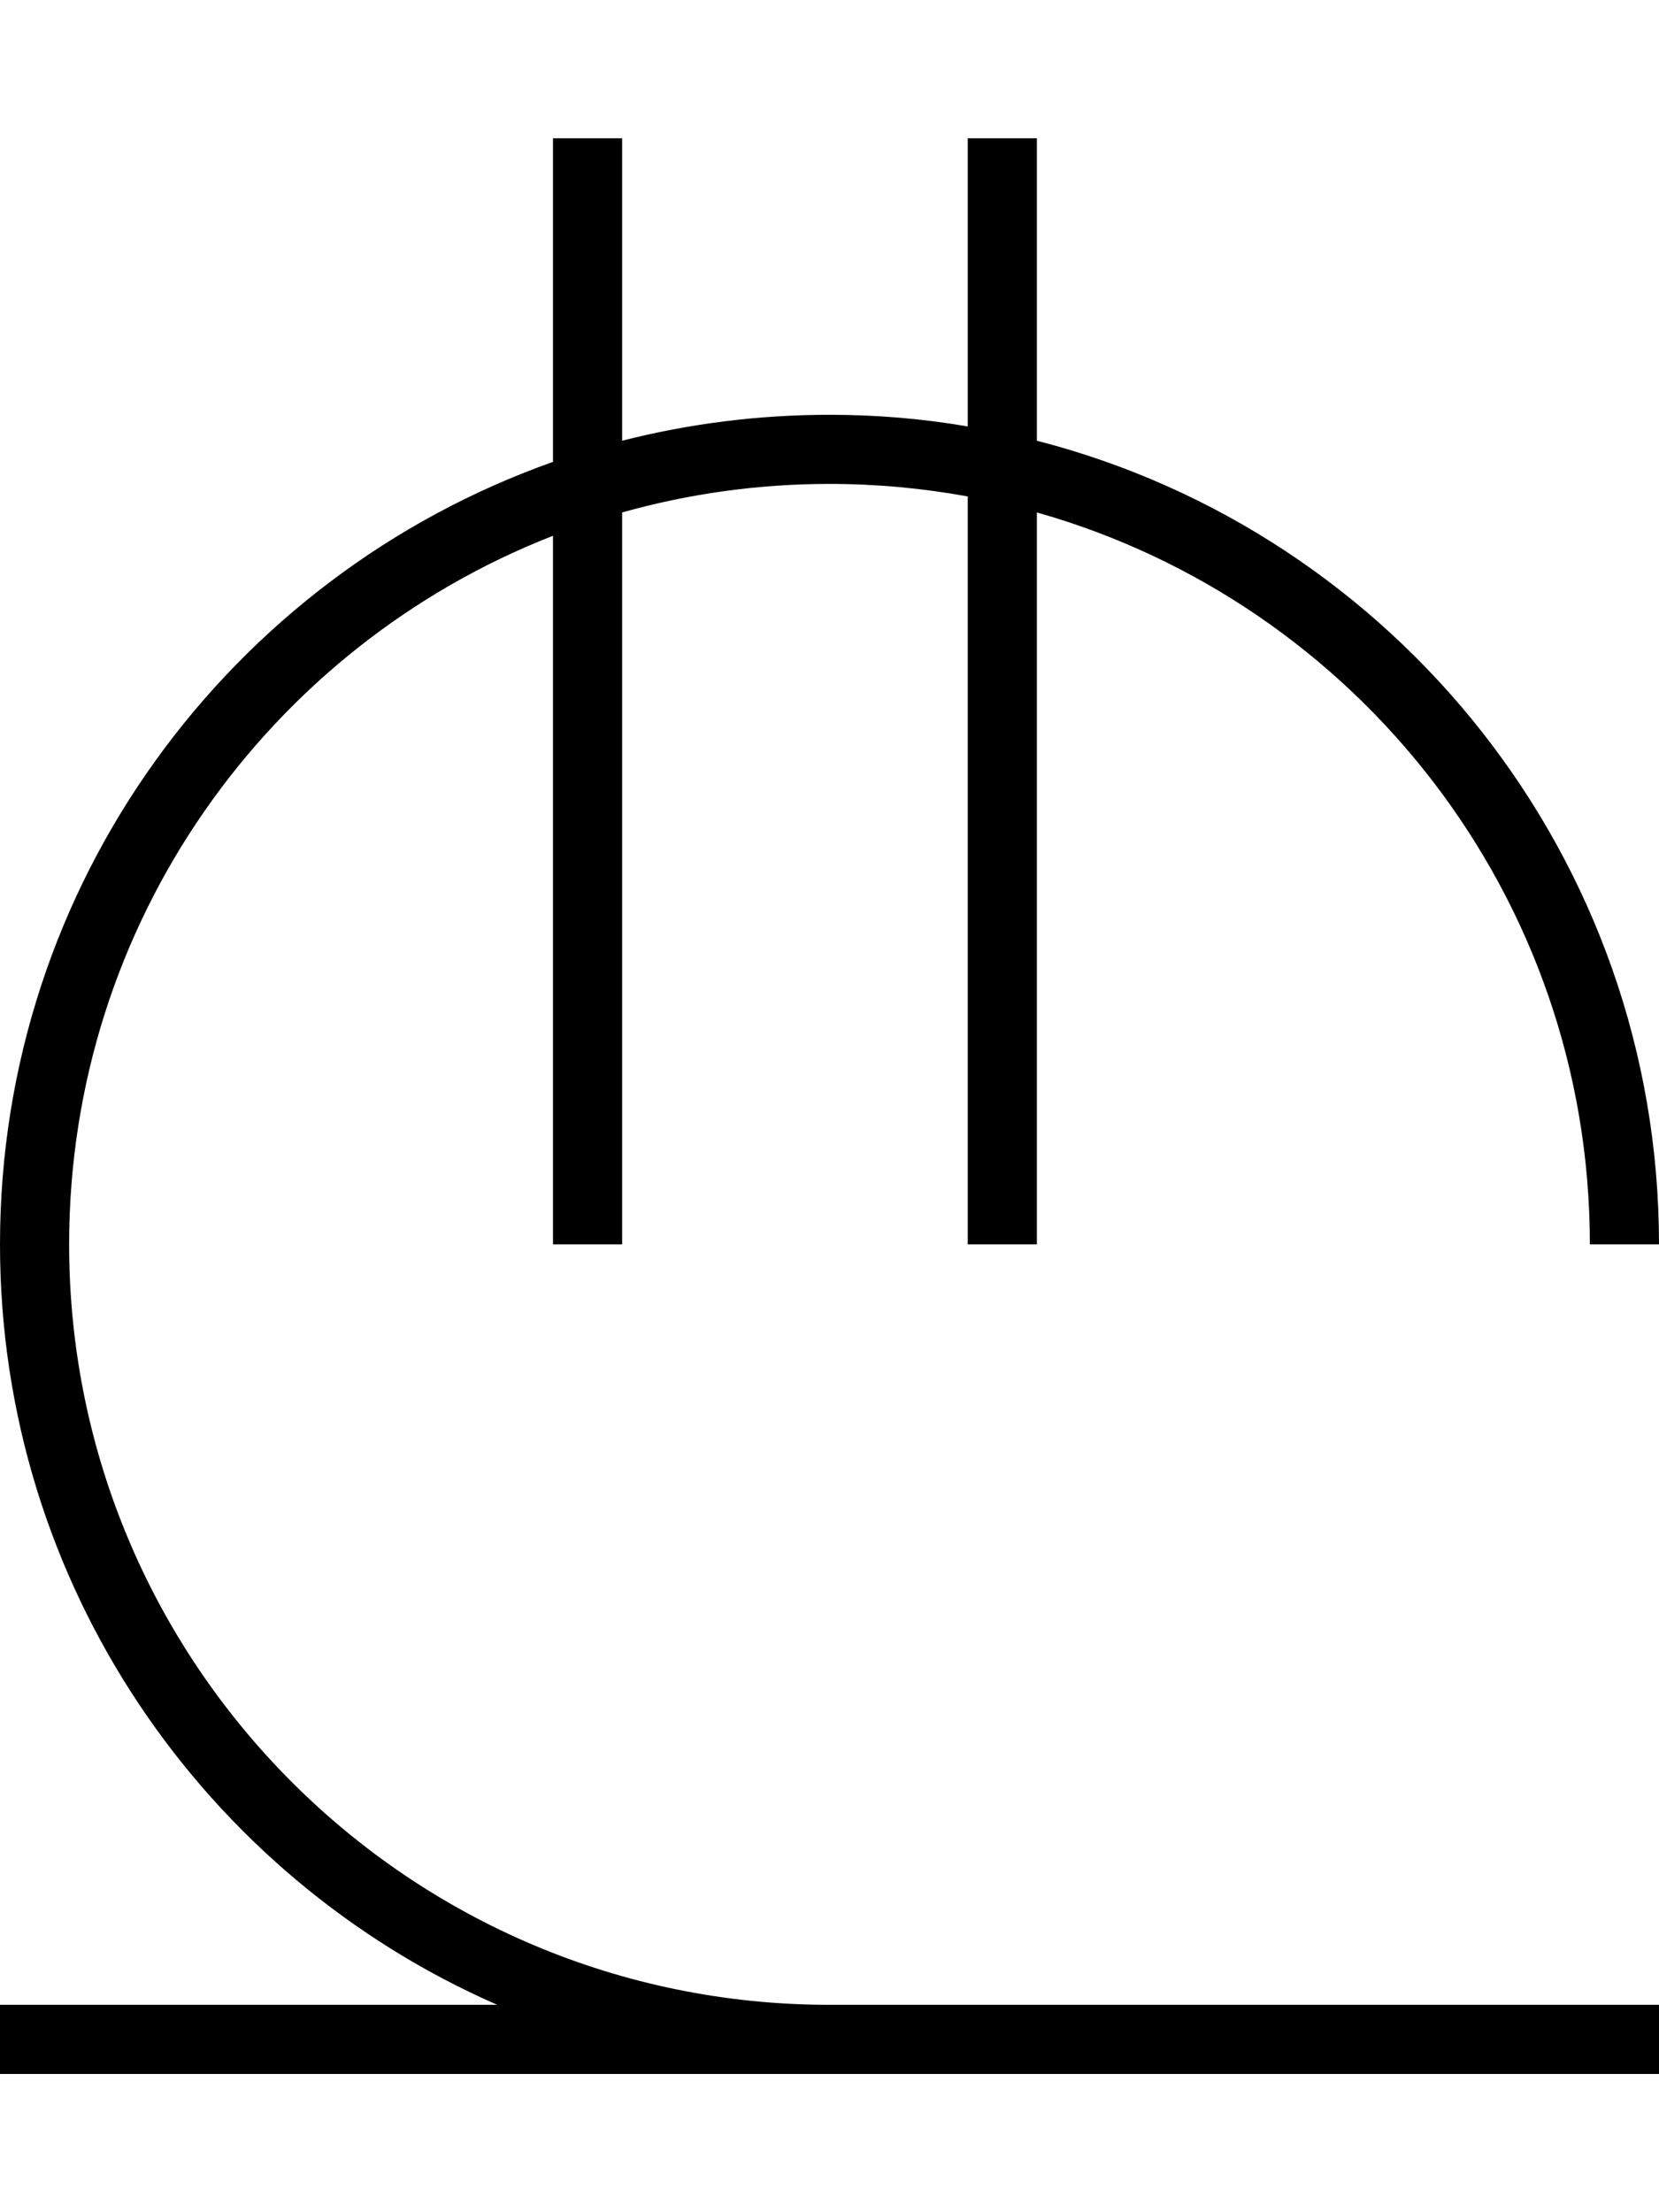 <svg xmlns="http://www.w3.org/2000/svg" viewBox="0 0 384 512"><!--! Font Awesome Pro 6.7.2 by @fontawesome - https://fontawesome.com License - https://fontawesome.com/license (Commercial License) Copyright 2024 Fonticons, Inc. --><path d="M144 32l0 70c15.3-3.9 31.4-6 48-6c10.9 0 21.6 .9 32 2.7L224 32l16 0 0 70c82.8 21.3 144 96.5 144 186l-16 0c0-80.6-54.1-148.5-128-169.4L240 288l-16 0 0-173.1c-10.4-1.9-21.1-2.9-32-2.9c-16.6 0-32.7 2.3-48 6.6L144 288l-16 0 0-164C62.4 149.6 16 213.4 16 288c0 97.2 78.8 176 176 176l192 0 0 16-192 0L0 480l0-16 115.1 0C47.4 434.4 0 366.7 0 288c0-83.6 53.4-154.7 128-181.1L128 32l16 0z"/></svg>